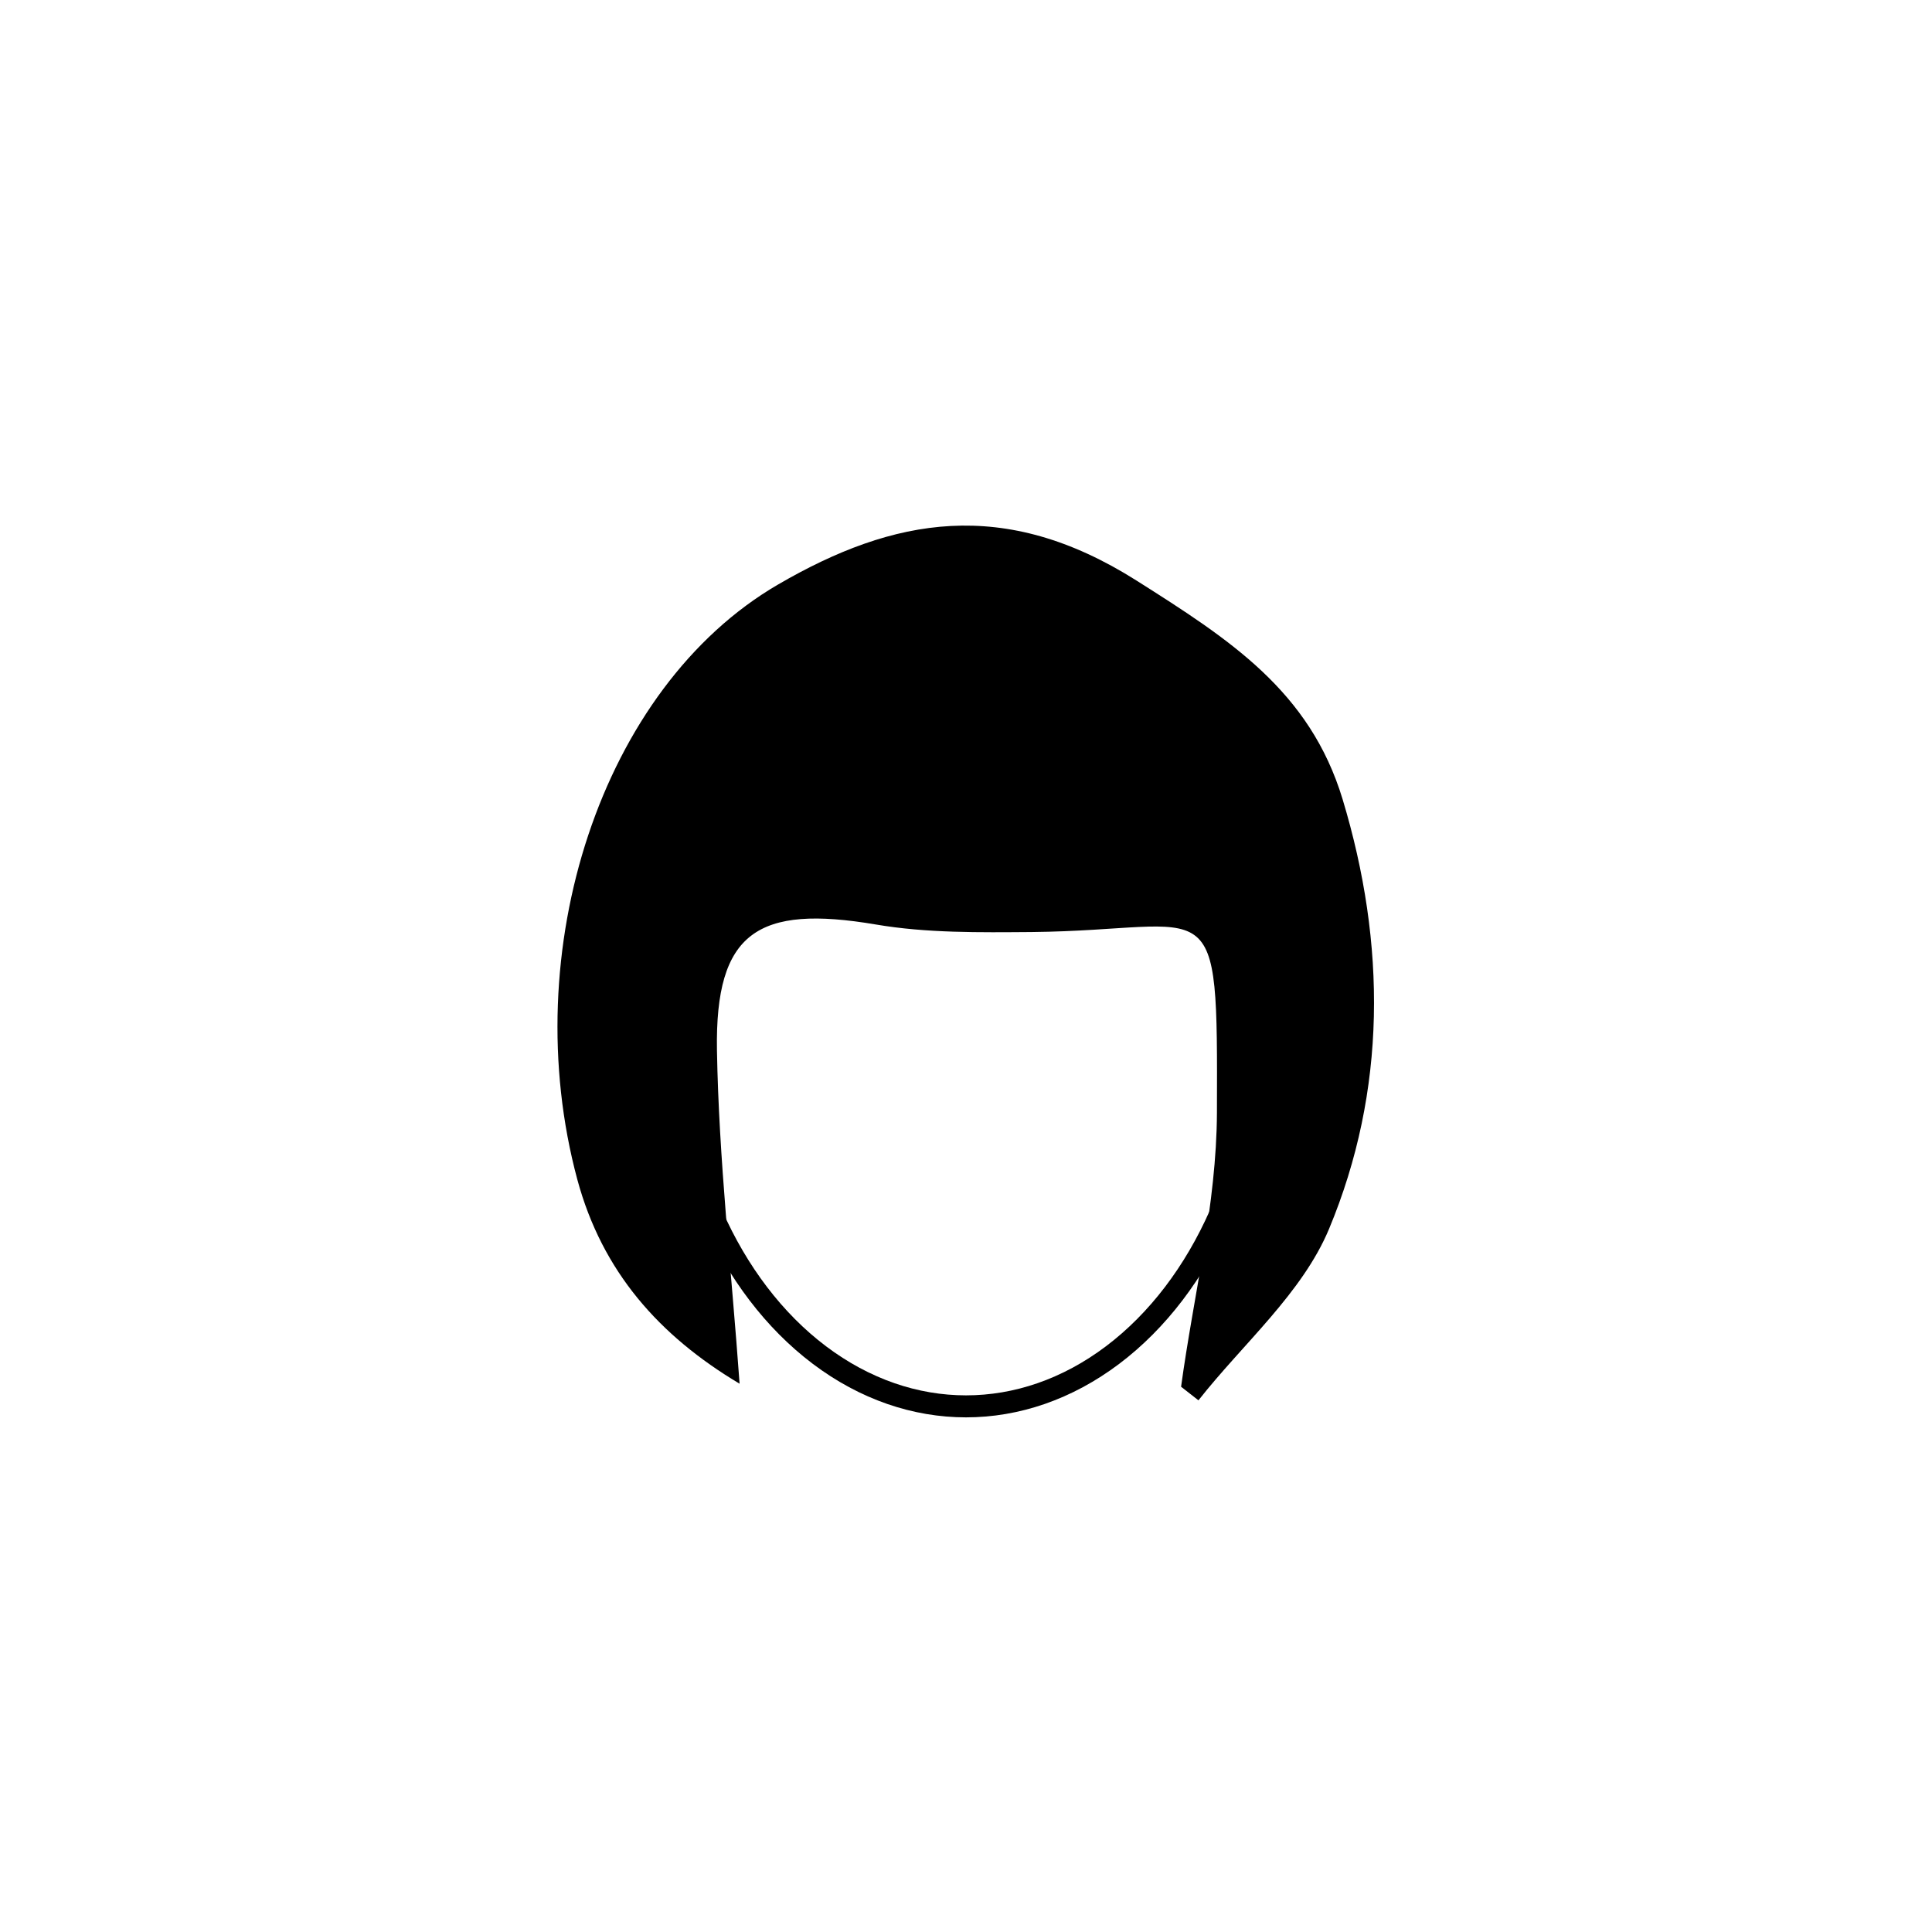 <?xml version="1.0" ?><svg id="Layer_1" style="enable-background:new 0 0 512 512;" version="1.1" viewBox="0 0 512 512" xml:space="preserve" xmlns="http://www.w3.org/2000/svg" xmlns:xlink="http://www.w3.org/1999/xlink"><style type="text/css">
	.st0{fill:none;stroke:#000000;stroke-width:5.83;stroke-miterlimit:10;}
</style><g id="XMLID_153_"><path d="M196,366.7c-21.3-12.7-36.4-29.7-43-54.1c-16.3-60.5,6.3-130.4,53.2-157.7c30.6-17.8,59.9-23.2,94.9-1.1   c24.8,15.7,46,29.3,54.7,58c11.6,38.4,11.7,77.2-3.6,113.9c-7.1,17-22.8,30.4-34.6,45.4c-1.5-1.2-3.1-2.4-4.6-3.6   c3.3-24.2,9.4-48.4,9.5-72.6c0.2-61.3,0.1-48.4-49.1-47.9c-13.8,0.1-27.8,0.3-41.3-2c-31.3-5.3-42.6,2-42.1,33.3   C190.5,307.2,193.8,336.1,196,366.7z" id="XMLID_101_"/><ellipse class="st0" cx="256" cy="271.2" id="XMLID_6_" rx="77.7" ry="101.5"/></g></svg>